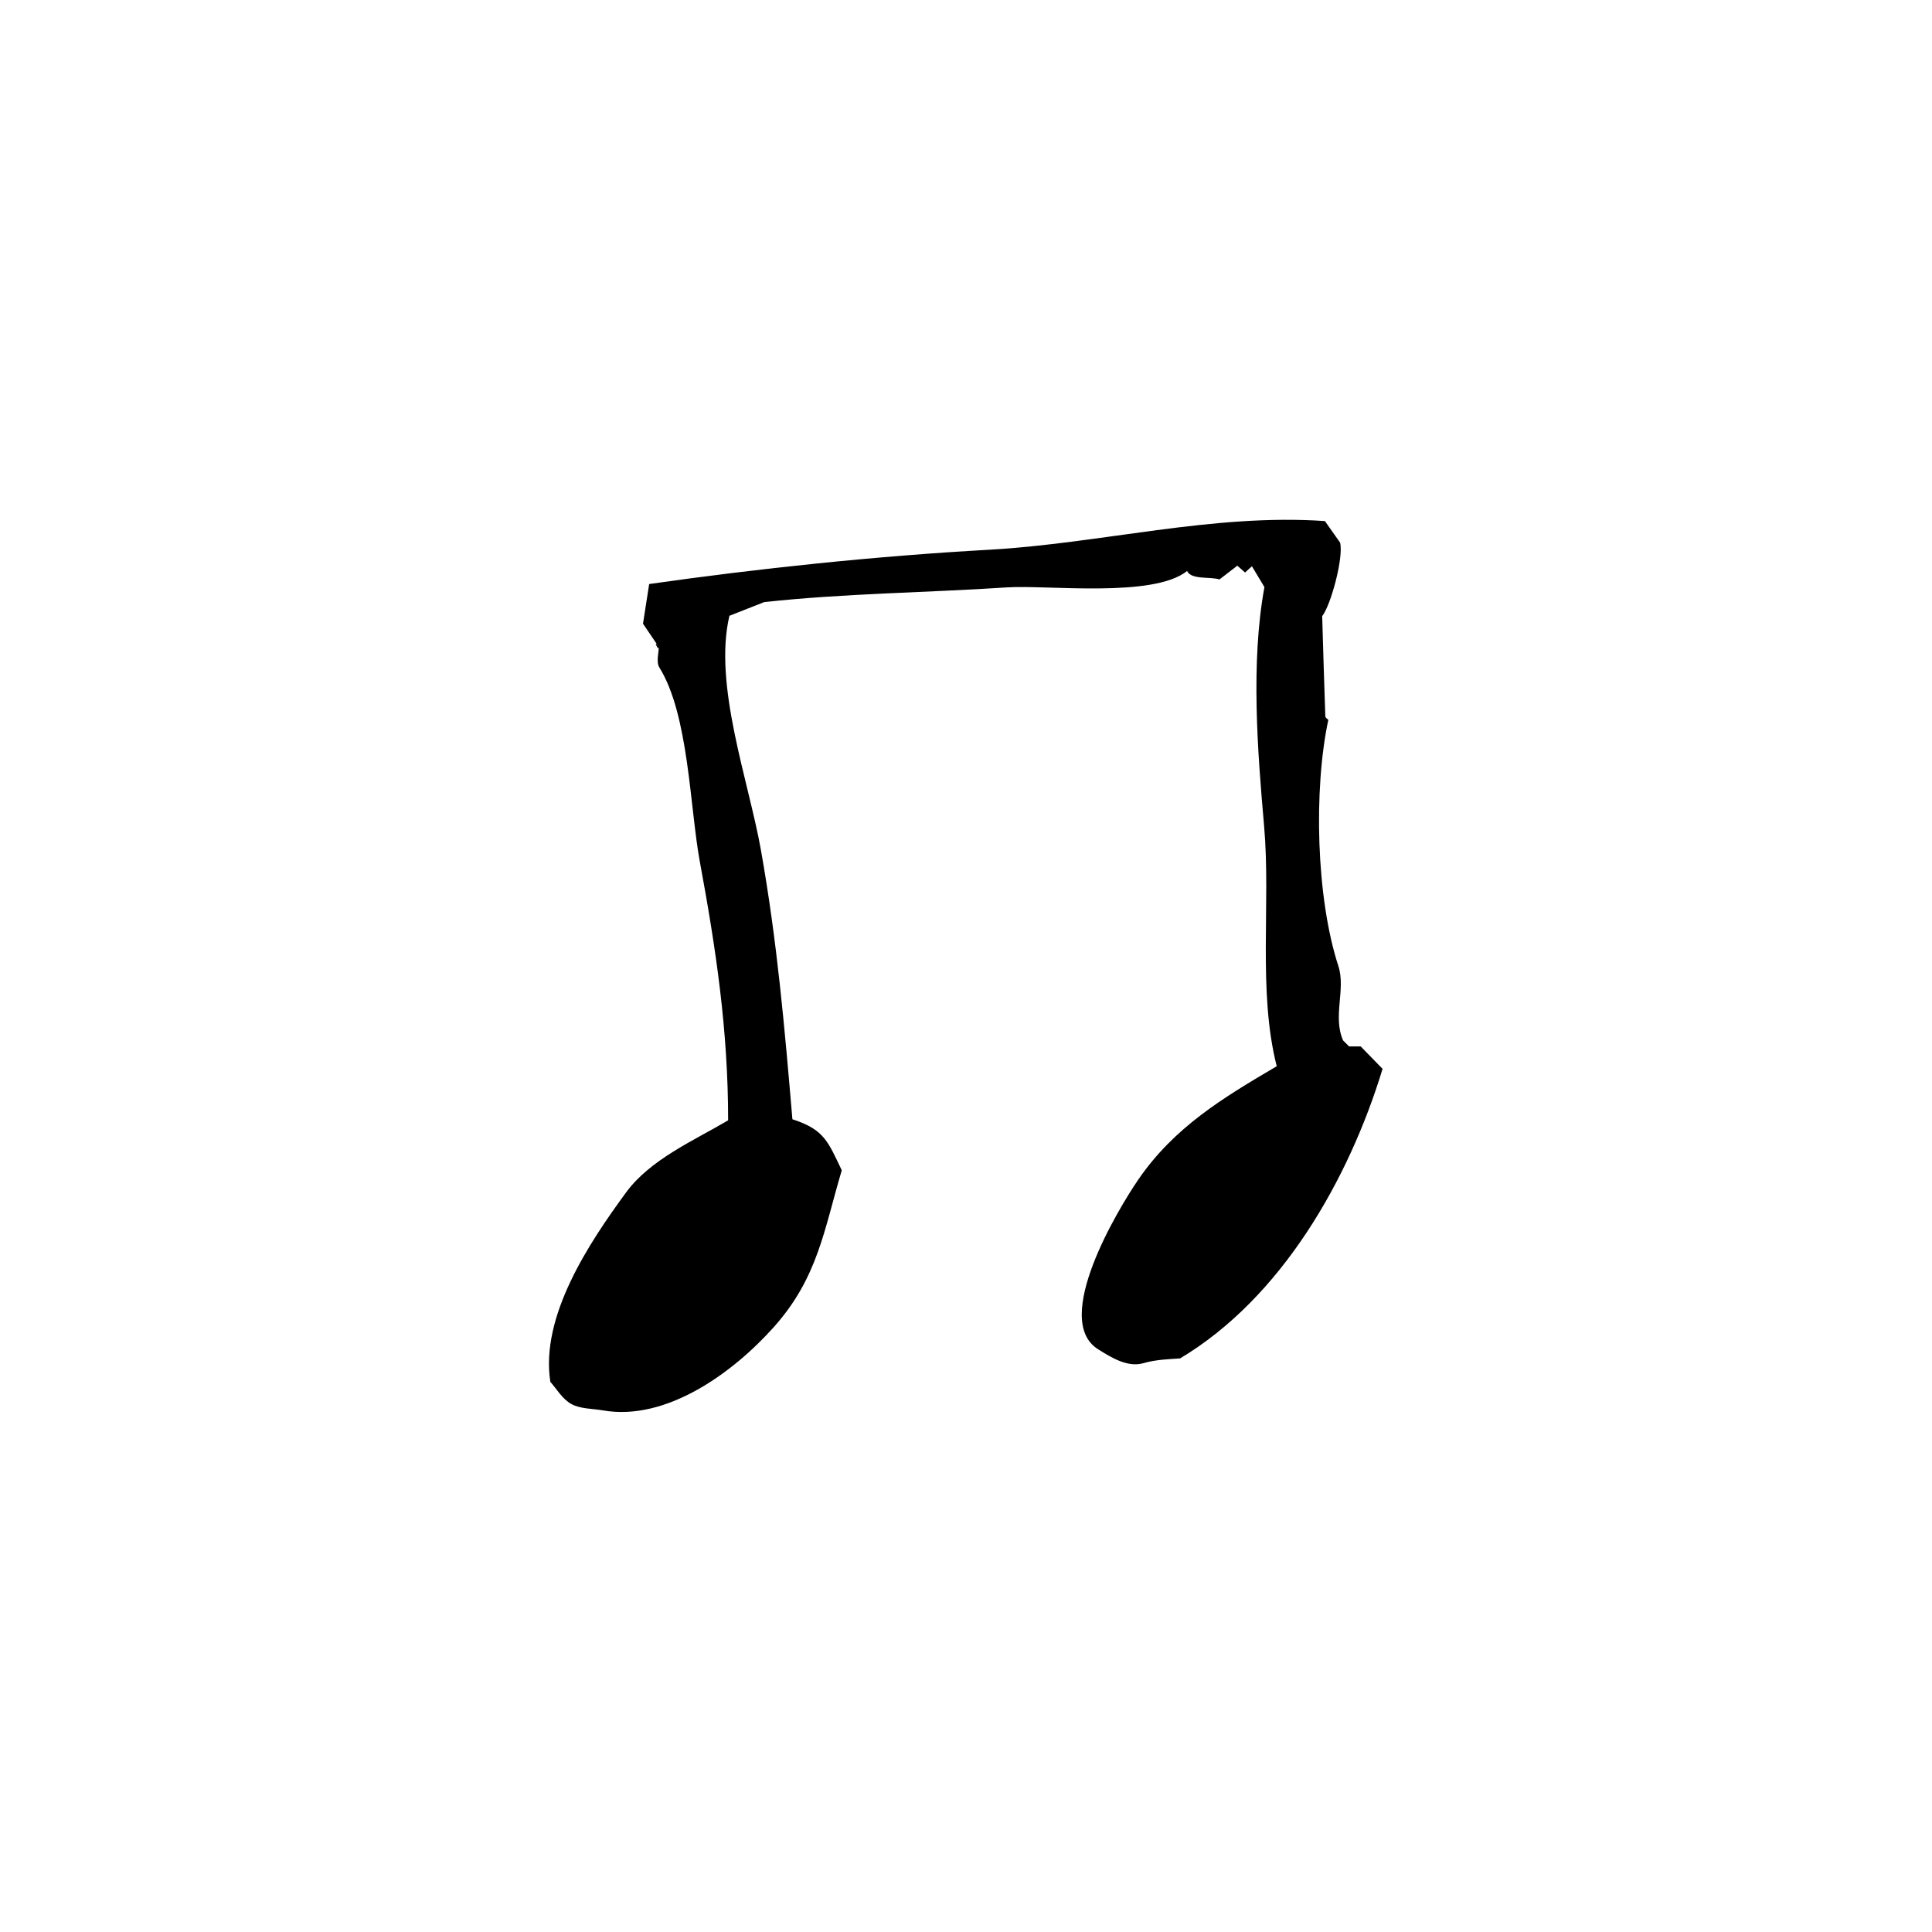 <?xml version="1.0" encoding="UTF-8"?>
<!-- Uploaded to: ICON Repo, www.svgrepo.com, Generator: ICON Repo Mixer Tools -->
<svg fill="#000000" width="800px" height="800px" version="1.1" viewBox="144 144 512 512" xmlns="http://www.w3.org/2000/svg">
 <path d="m318.59 315.46c-1.758-2.594-3.25-4.793-4.188-6.176 0.613-3.934 1.09-7 1.637-10.508 28.977-4.133 59.953-7.406 90.191-9.094 29.336-1.641 59.215-9.652 88.879-7.594 1.176 1.664 2.406 3.406 4.027 5.703 0.992 3.883-2.453 16.621-4.742 19.484 0.262 8.852 0.516 17.707 0.828 26.559 0.012 0.383 0.625 0.746 0.797 0.938-3.938 18.453-3.238 47.156 2.664 65.242 2.008 6.152-1.559 13.402 1.254 19.715 0.125 0.125 0.848 0.848 1.582 1.582h3.078c1.762 1.809 3.535 3.629 5.797 5.949-8.918 29.281-26.777 60.68-53.656 76.73-2.981 0.219-6.269 0.277-9.727 1.266-4.156 1.191-8.438-1.438-12.031-3.703-12.363-7.797 5.312-37.117 10.688-44.957 9.508-13.863 22.418-21.656 36.68-30.031-5.059-19.855-1.547-43.055-3.344-63.617-1.719-19.668-3.606-43.195 0.082-63.363-0.828-1.379-2.059-3.43-3.312-5.519-0.777 0.707-1.312 1.191-1.82 1.652-0.594-0.523-1.152-1.012-2.051-1.805-1.492 1.148-3 2.312-4.734 3.648-2.356-0.805-7.441 0.168-8.582-2.238-8.973 7.215-37.145 3.641-47.758 4.344-21.254 1.406-43.219 1.582-64.324 3.902-3.586 1.414-6.219 2.453-9.199 3.625-4.324 18.219 5.086 43.727 8.336 62.012 4.32 24.312 6.258 46.801 8.355 71.41 8.422 2.723 9.41 5.871 13.082 13.523-4.731 15.895-6.336 28.492-18.031 41.578-10.617 11.879-28.32 24.977-45.199 22.062-2.856-0.492-6.055-0.383-8.453-1.707-2.379-1.316-3.953-4.094-5.547-5.863-2.723-17.426 10.352-36.938 20.059-50.184 6.43-8.777 17.922-13.727 27.055-19.125 0-23.812-3.184-45.207-7.492-68.508-2.652-14.332-2.934-39.008-10.719-51.477-0.918-1.469-0.16-3.977-0.16-5.457-1.758-2.594 0 1.48 0 0z"/>
</svg>